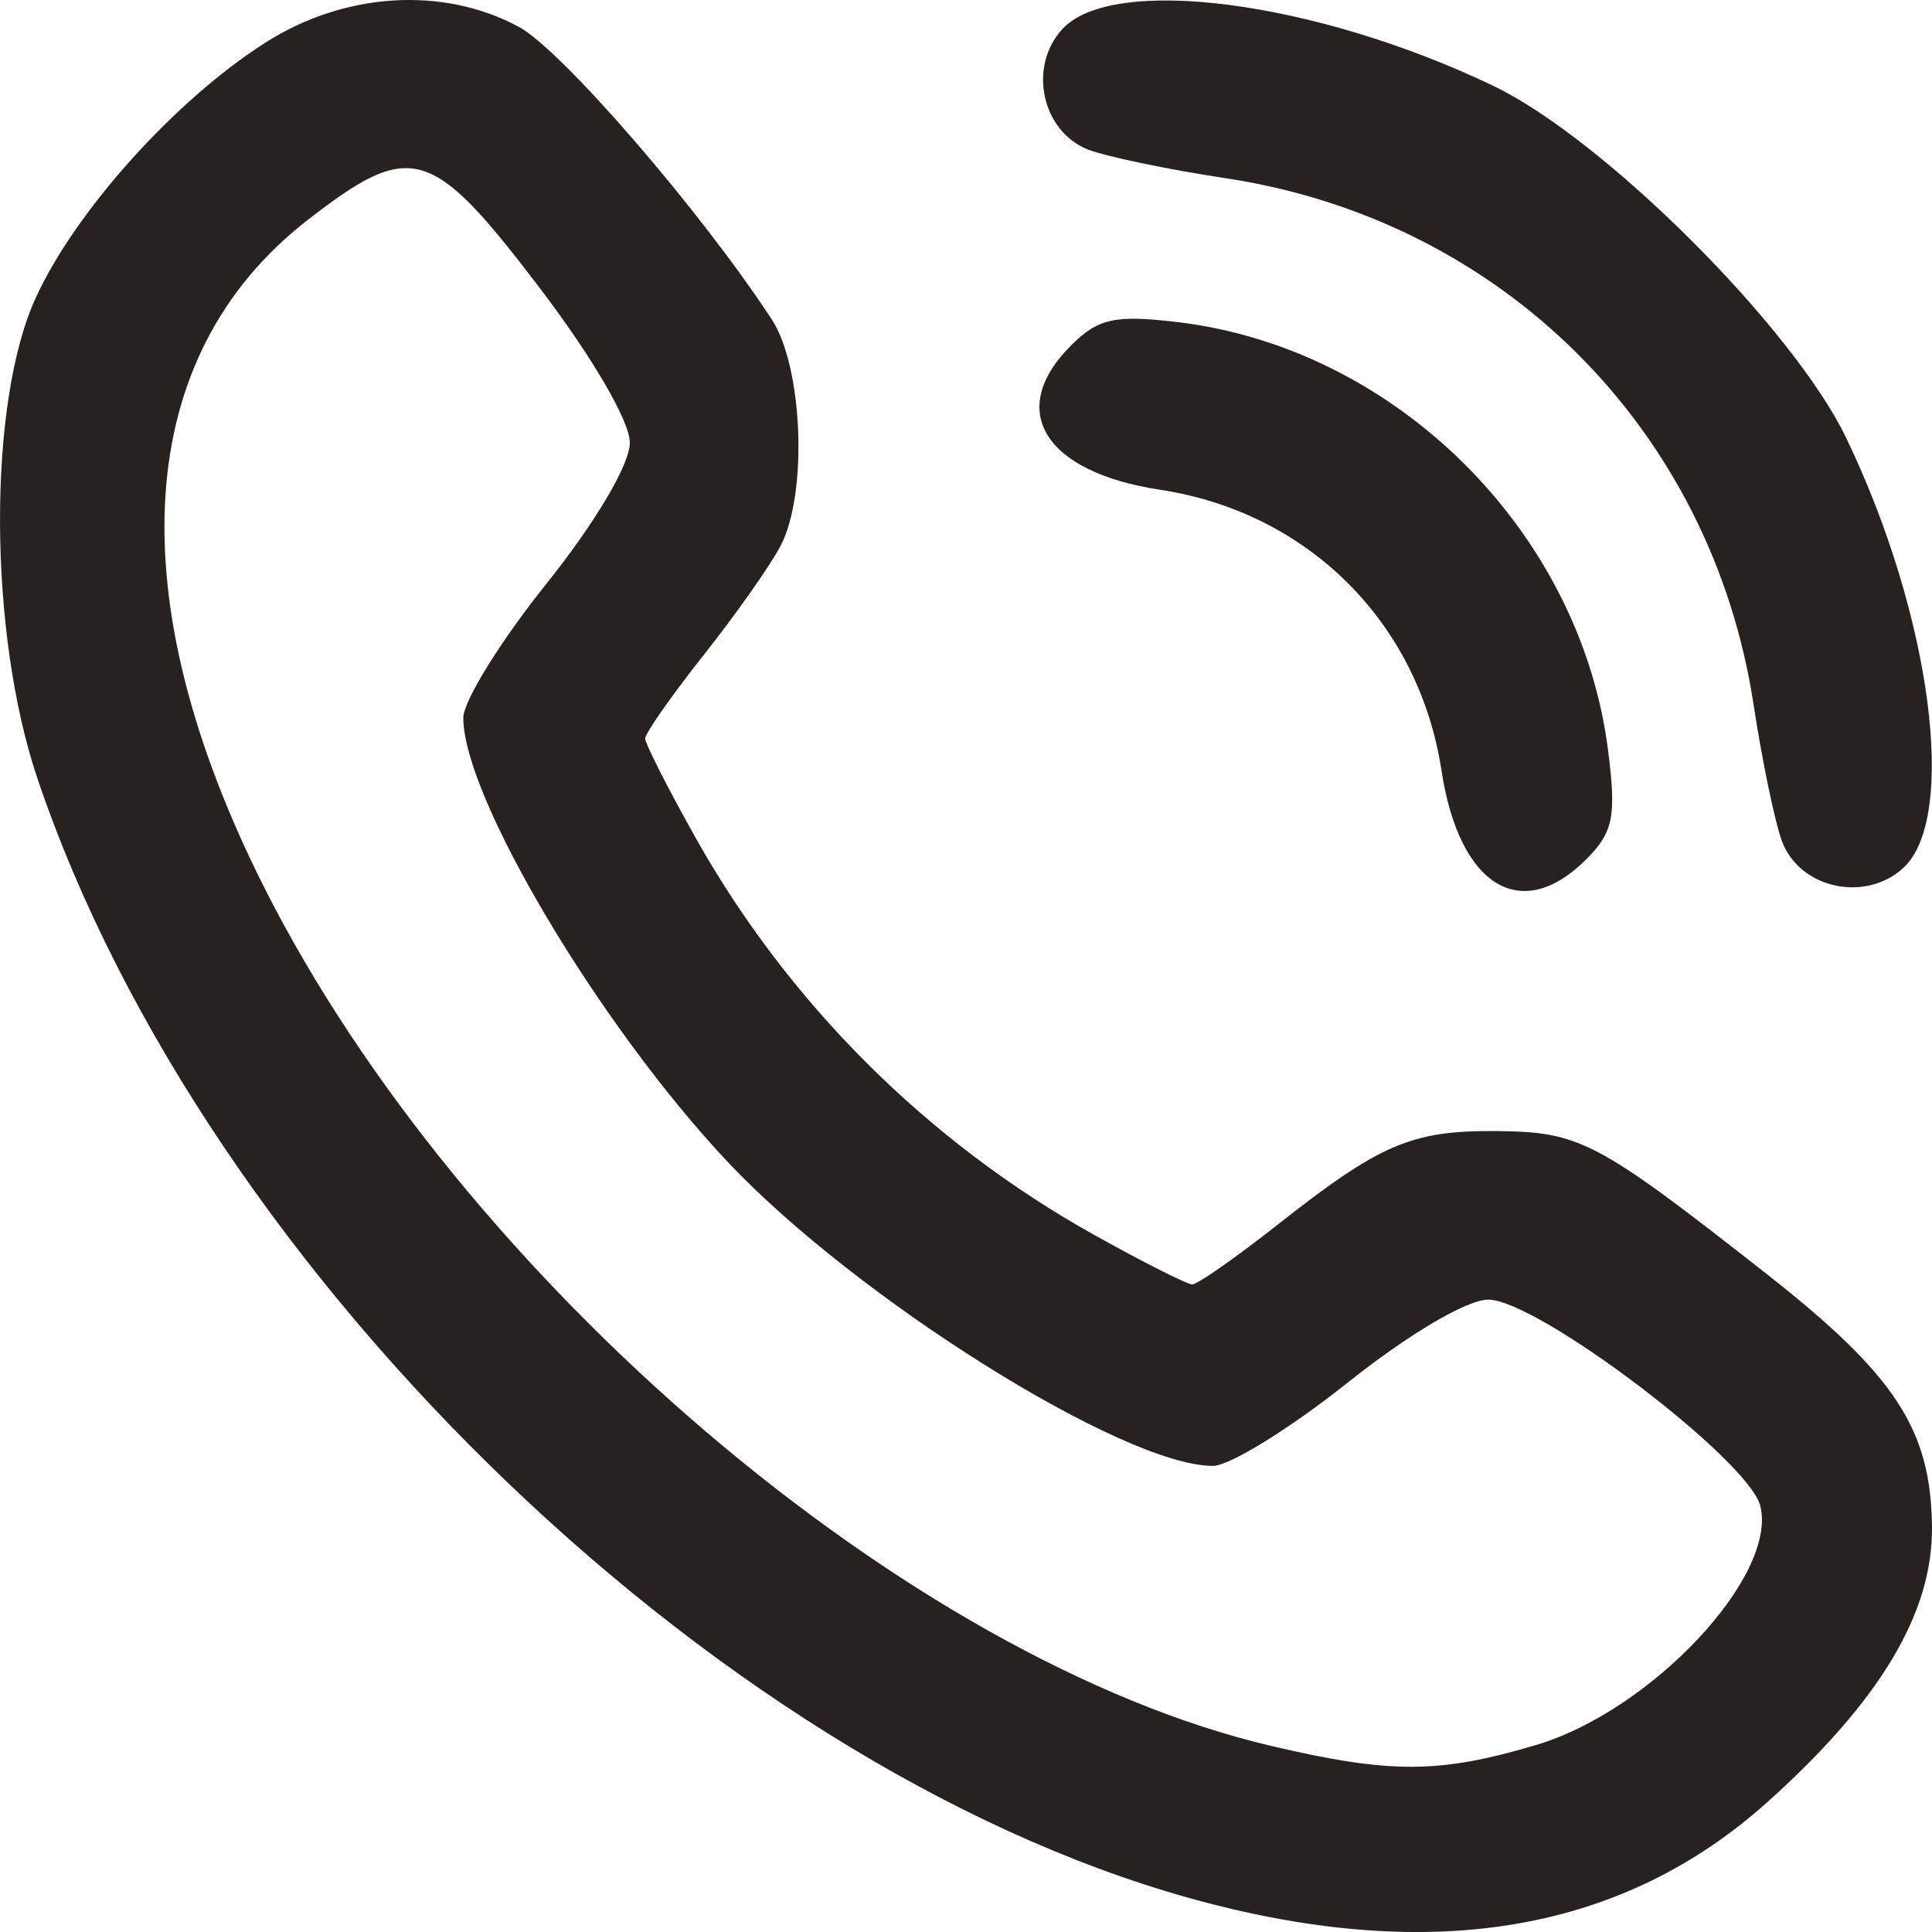 <?xml version="1.0" encoding="UTF-8"?> <svg xmlns="http://www.w3.org/2000/svg" width="16" height="16" viewBox="0 0 16 16" fill="none"> <path fill-rule="evenodd" clip-rule="evenodd" d="M2.198 0.353C1.45 0.829 0.621 1.751 0.293 2.473C-0.104 3.347 -0.096 5.241 0.309 6.444C1.705 10.584 6.056 14.753 10.041 15.77C11.941 16.255 13.465 15.974 14.636 14.925C15.57 14.087 16.006 13.358 16 12.648C15.992 11.838 15.698 11.388 14.625 10.546C13.225 9.447 13.084 9.373 12.392 9.367C11.686 9.362 11.43 9.472 10.563 10.156C10.226 10.421 9.915 10.638 9.873 10.637C9.83 10.636 9.467 10.453 9.067 10.23C7.682 9.459 6.523 8.303 5.751 6.921C5.527 6.521 5.344 6.159 5.343 6.117C5.342 6.074 5.559 5.764 5.825 5.428C6.091 5.092 6.379 4.684 6.464 4.521C6.691 4.091 6.65 3.041 6.392 2.646C5.8 1.742 4.65 0.412 4.296 0.222C3.669 -0.116 2.853 -0.065 2.198 0.353ZM8.796 0.243C8.511 0.556 8.629 1.091 9.014 1.24C9.168 1.298 9.679 1.405 10.151 1.476C12.439 1.822 14.176 3.555 14.523 5.839C14.595 6.31 14.701 6.82 14.76 6.973C14.909 7.358 15.445 7.475 15.759 7.191C16.217 6.778 15.995 5.094 15.29 3.628C14.851 2.714 13.282 1.149 12.367 0.711C10.898 0.007 9.21 -0.214 8.796 0.243ZM4.457 2.368C4.903 2.952 5.216 3.488 5.216 3.666C5.216 3.846 4.935 4.321 4.527 4.832C4.147 5.306 3.837 5.806 3.837 5.944C3.835 6.597 4.964 8.493 6.025 9.621C7.092 10.753 9.308 12.142 10.046 12.14C10.184 12.139 10.685 11.829 11.16 11.451C11.666 11.048 12.149 10.763 12.325 10.763C12.732 10.763 14.482 12.089 14.578 12.471C14.724 13.051 13.675 14.169 12.719 14.452C11.917 14.69 11.514 14.691 10.523 14.458C7.529 13.753 3.826 10.596 2.189 7.351C0.974 4.942 1.102 2.946 2.544 1.825C3.402 1.158 3.571 1.206 4.457 2.368ZM8.87 2.861C8.331 3.398 8.647 3.91 9.607 4.056C10.834 4.242 11.751 5.157 11.938 6.382C12.084 7.339 12.597 7.655 13.134 7.119C13.362 6.891 13.387 6.763 13.317 6.211C13.086 4.399 11.558 2.881 9.748 2.667C9.233 2.606 9.094 2.637 8.87 2.861Z" fill="#27221F"></path> </svg> 